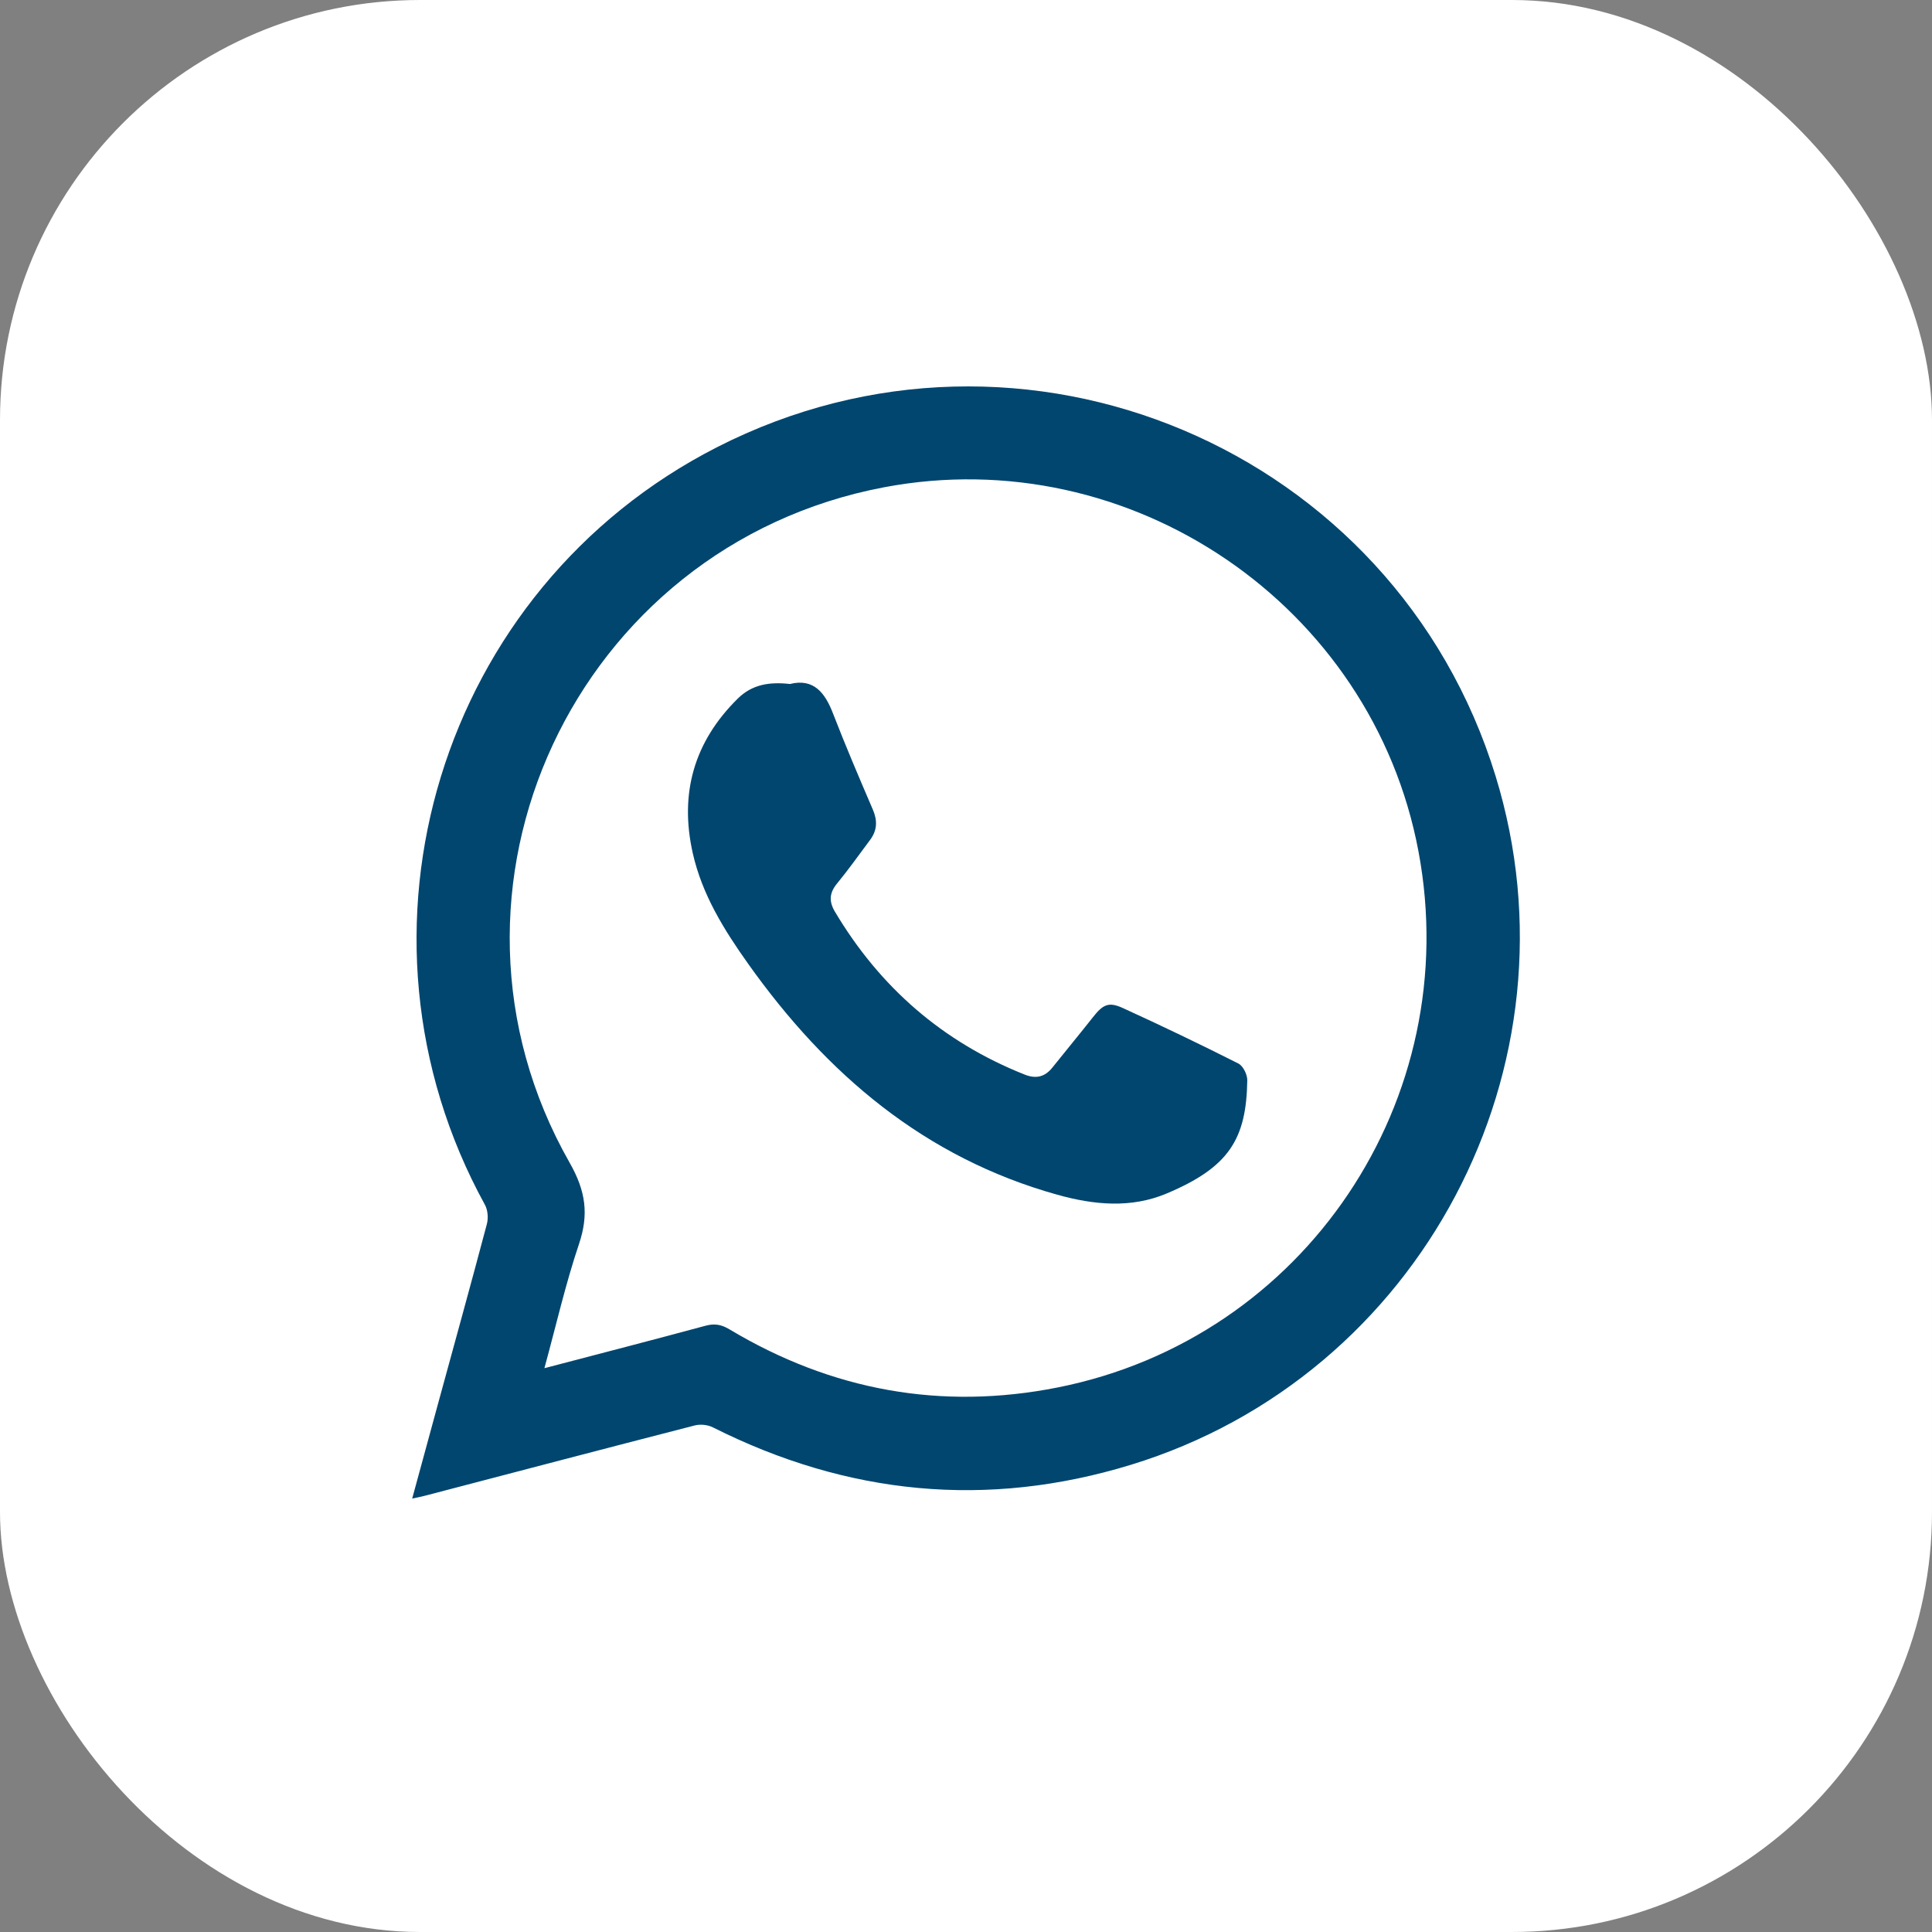 <?xml version="1.0" encoding="UTF-8"?> <svg xmlns="http://www.w3.org/2000/svg" width="46" height="46" viewBox="0 0 46 46" fill="none"><rect x="0" y="0" width="46" height="46" fill="#808080" stroke="none"/><rect width="46" height="46" rx="10" fill="white"></rect><path d="M9.814 35.68C10.017 34.937 10.208 34.232 10.401 33.526C10.8 32.065 11.205 30.605 11.593 29.141C11.63 29 11.614 28.807 11.544 28.682C7.978 22.186 10.478 14.014 17.069 10.649C24.354 6.929 33.21 10.669 35.61 18.48C37.728 25.376 33.833 32.76 26.93 34.875C23.503 35.925 20.177 35.596 16.974 33.985C16.851 33.922 16.672 33.905 16.538 33.94C14.394 34.491 12.254 35.055 10.113 35.614C10.027 35.637 9.939 35.653 9.813 35.68H9.814ZM12.962 32.576C14.279 32.231 15.541 31.905 16.799 31.565C17.013 31.507 17.176 31.536 17.365 31.649C19.795 33.106 22.413 33.586 25.187 33.034C31.069 31.864 34.882 26.174 33.773 20.27C32.672 14.405 26.918 10.487 21.043 11.603C13.696 12.998 9.868 21.189 13.563 27.684C13.946 28.357 14.024 28.91 13.786 29.618C13.465 30.571 13.241 31.556 12.962 32.576Z" fill="#00466F"></path><path d="M18.811 16.285C19.366 16.148 19.639 16.482 19.833 16.986C20.131 17.757 20.456 18.517 20.782 19.276C20.896 19.54 20.886 19.772 20.715 20C20.456 20.345 20.207 20.699 19.933 21.032C19.747 21.257 19.731 21.457 19.879 21.707C20.951 23.507 22.446 24.809 24.396 25.585C24.664 25.692 24.876 25.644 25.056 25.419C25.377 25.017 25.706 24.621 26.024 24.217C26.259 23.919 26.393 23.846 26.73 23.999C27.657 24.422 28.576 24.863 29.485 25.322C29.598 25.379 29.699 25.586 29.697 25.721C29.676 27.12 29.265 27.791 27.774 28.418C26.928 28.773 26.05 28.69 25.178 28.447C22.014 27.565 19.683 25.576 17.818 22.954C17.239 22.14 16.716 21.3 16.494 20.312C16.175 18.891 16.524 17.659 17.569 16.63C17.909 16.296 18.32 16.23 18.811 16.286V16.285Z" fill="#00466F"></path></svg> 